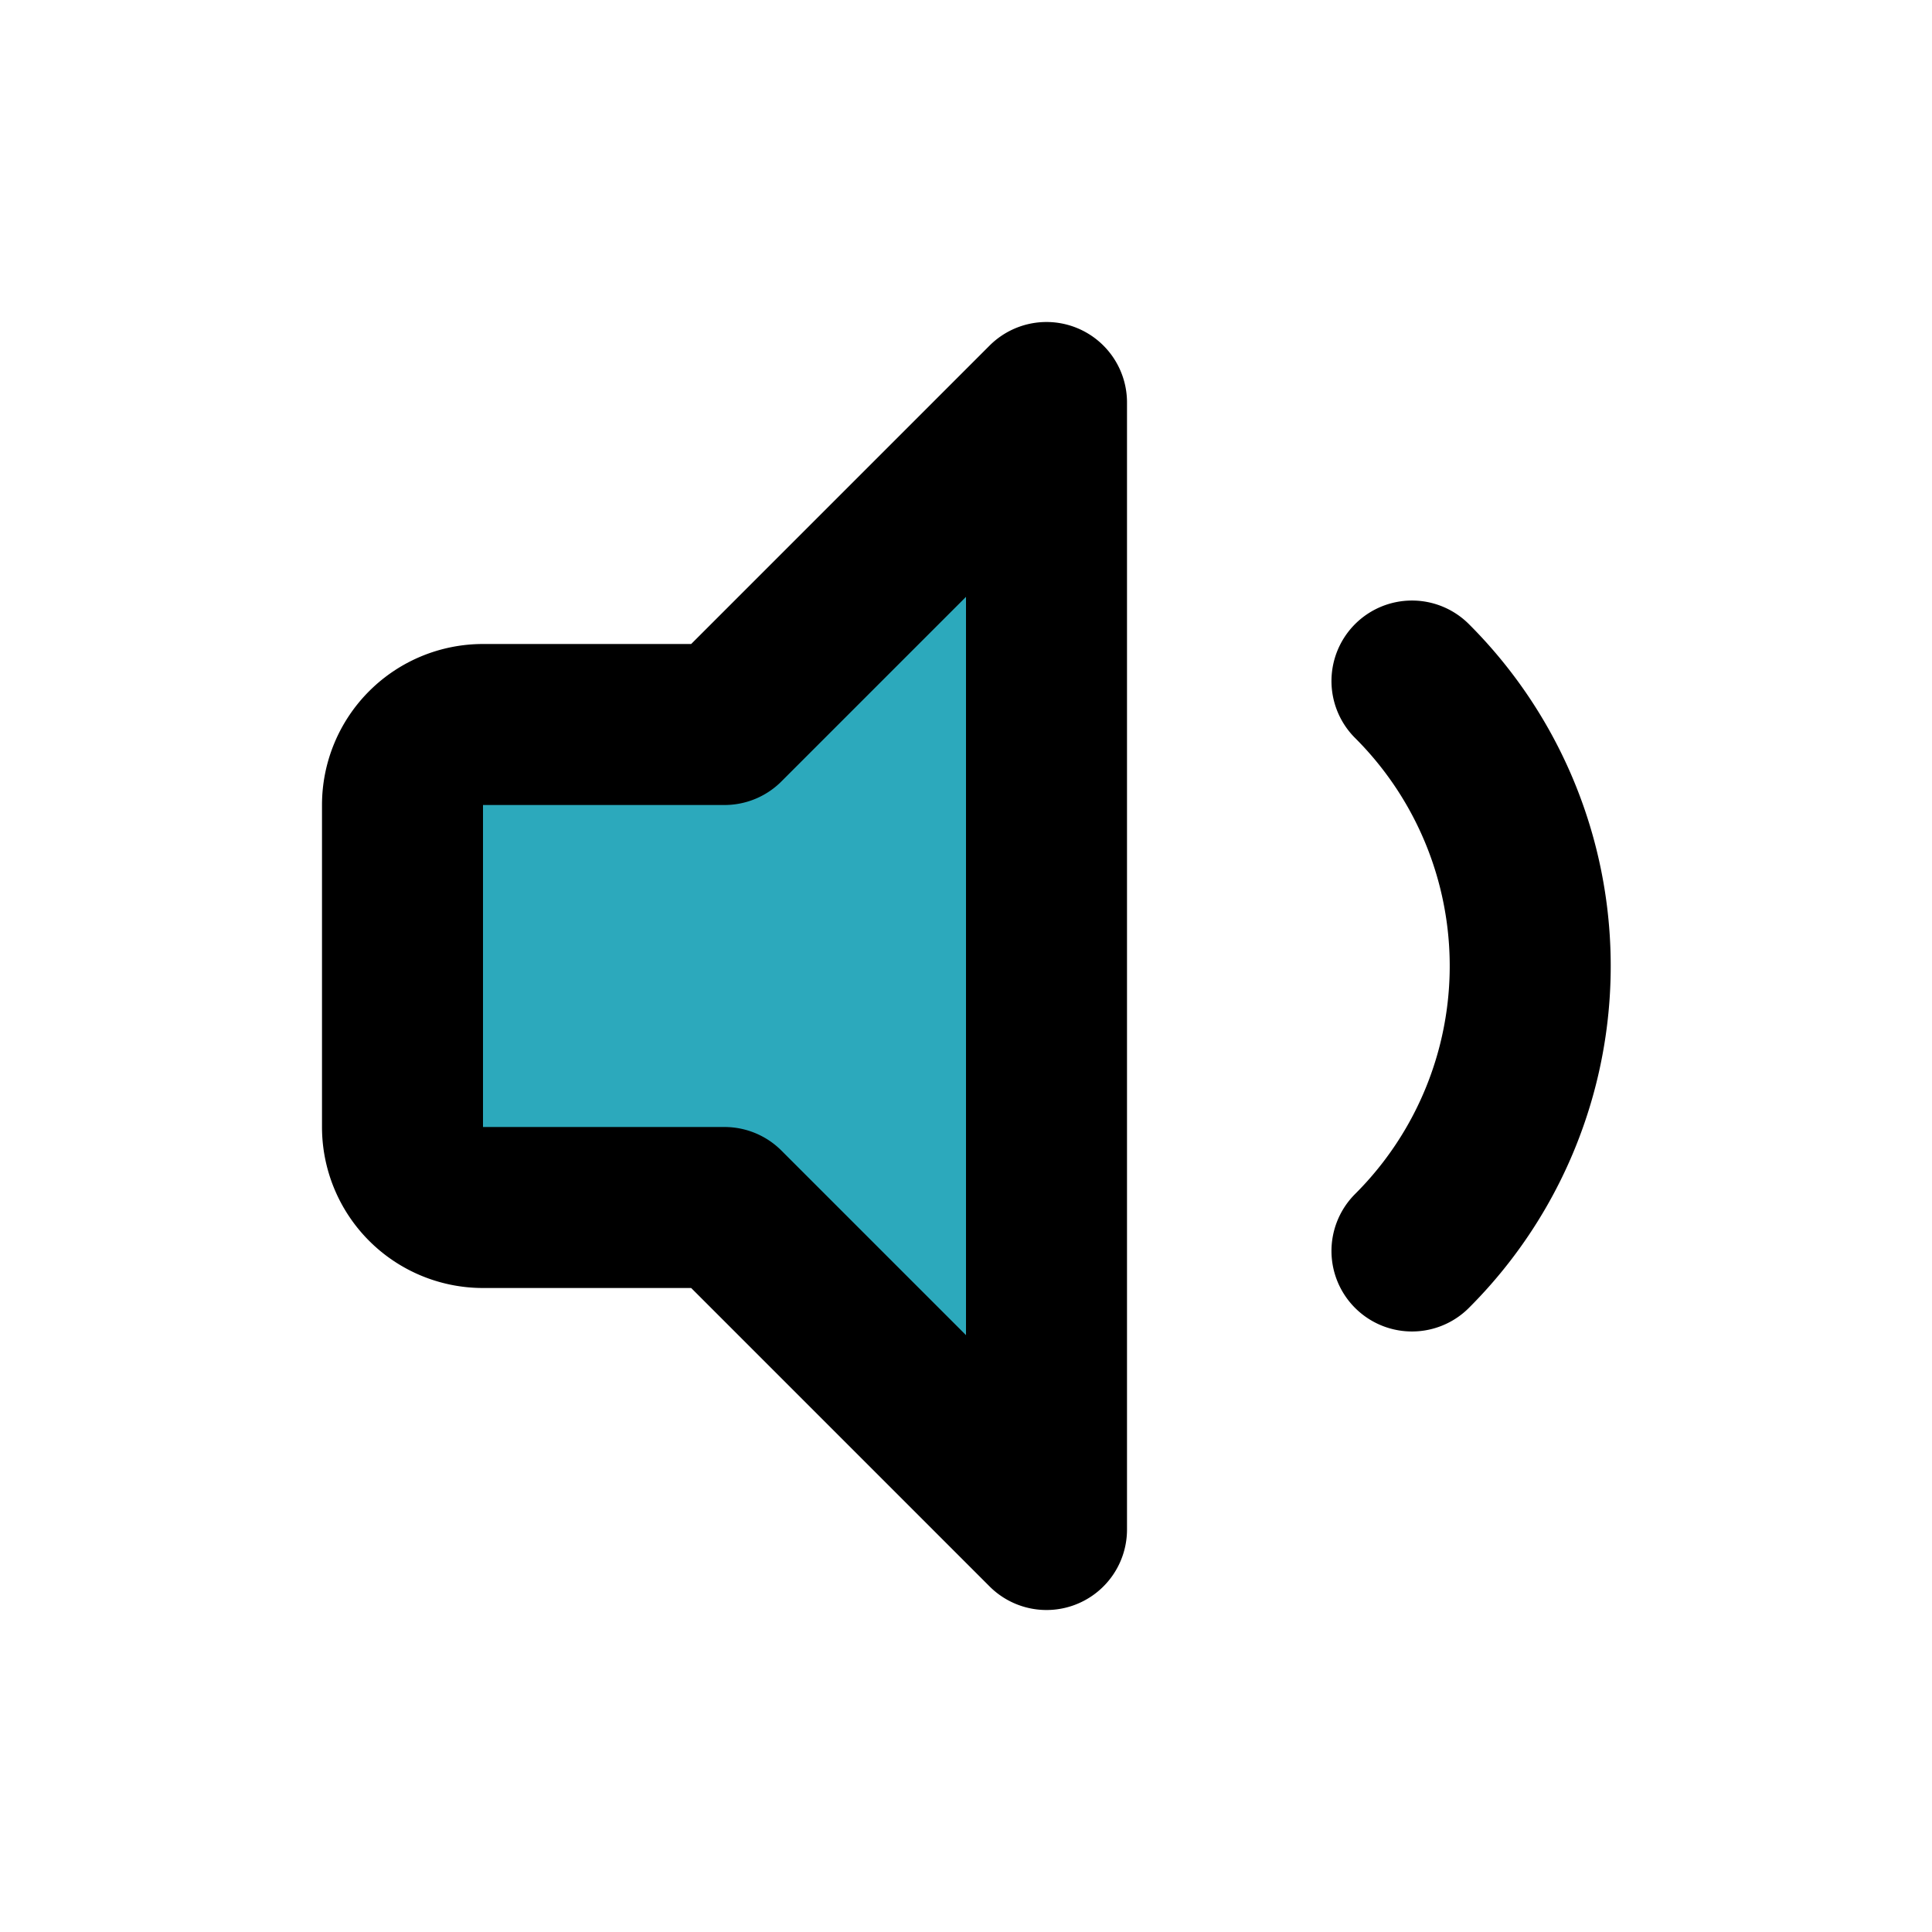 <?xml version="1.0" encoding="utf-8"?>
<svg fill="#000000" width="800px" height="800px" viewBox="0 0 24 24" id="sound-min" data-name="Flat Line" xmlns="http://www.w3.org/2000/svg" class="icon flat-line"><path id="secondary" d="M13,5V19L9,15H6a1,1,0,0,1-1-1V10A1,1,0,0,1,6,9H9Z" style="fill: rgb(44, 169, 188); stroke-width: 2;"></path><path id="primary" d="M17.54,8.46a5,5,0,0,1,0,7.08" style="fill: none; stroke: rgb(0, 0, 0); stroke-linecap: round; stroke-linejoin: round; stroke-width: 2;"></path><path id="primary-2" data-name="primary" d="M13,5V19L9,15H6a1,1,0,0,1-1-1V10A1,1,0,0,1,6,9H9Z" style="fill: none; stroke: rgb(0, 0, 0); stroke-linecap: round; stroke-linejoin: round; stroke-width: 2;"></path></svg>